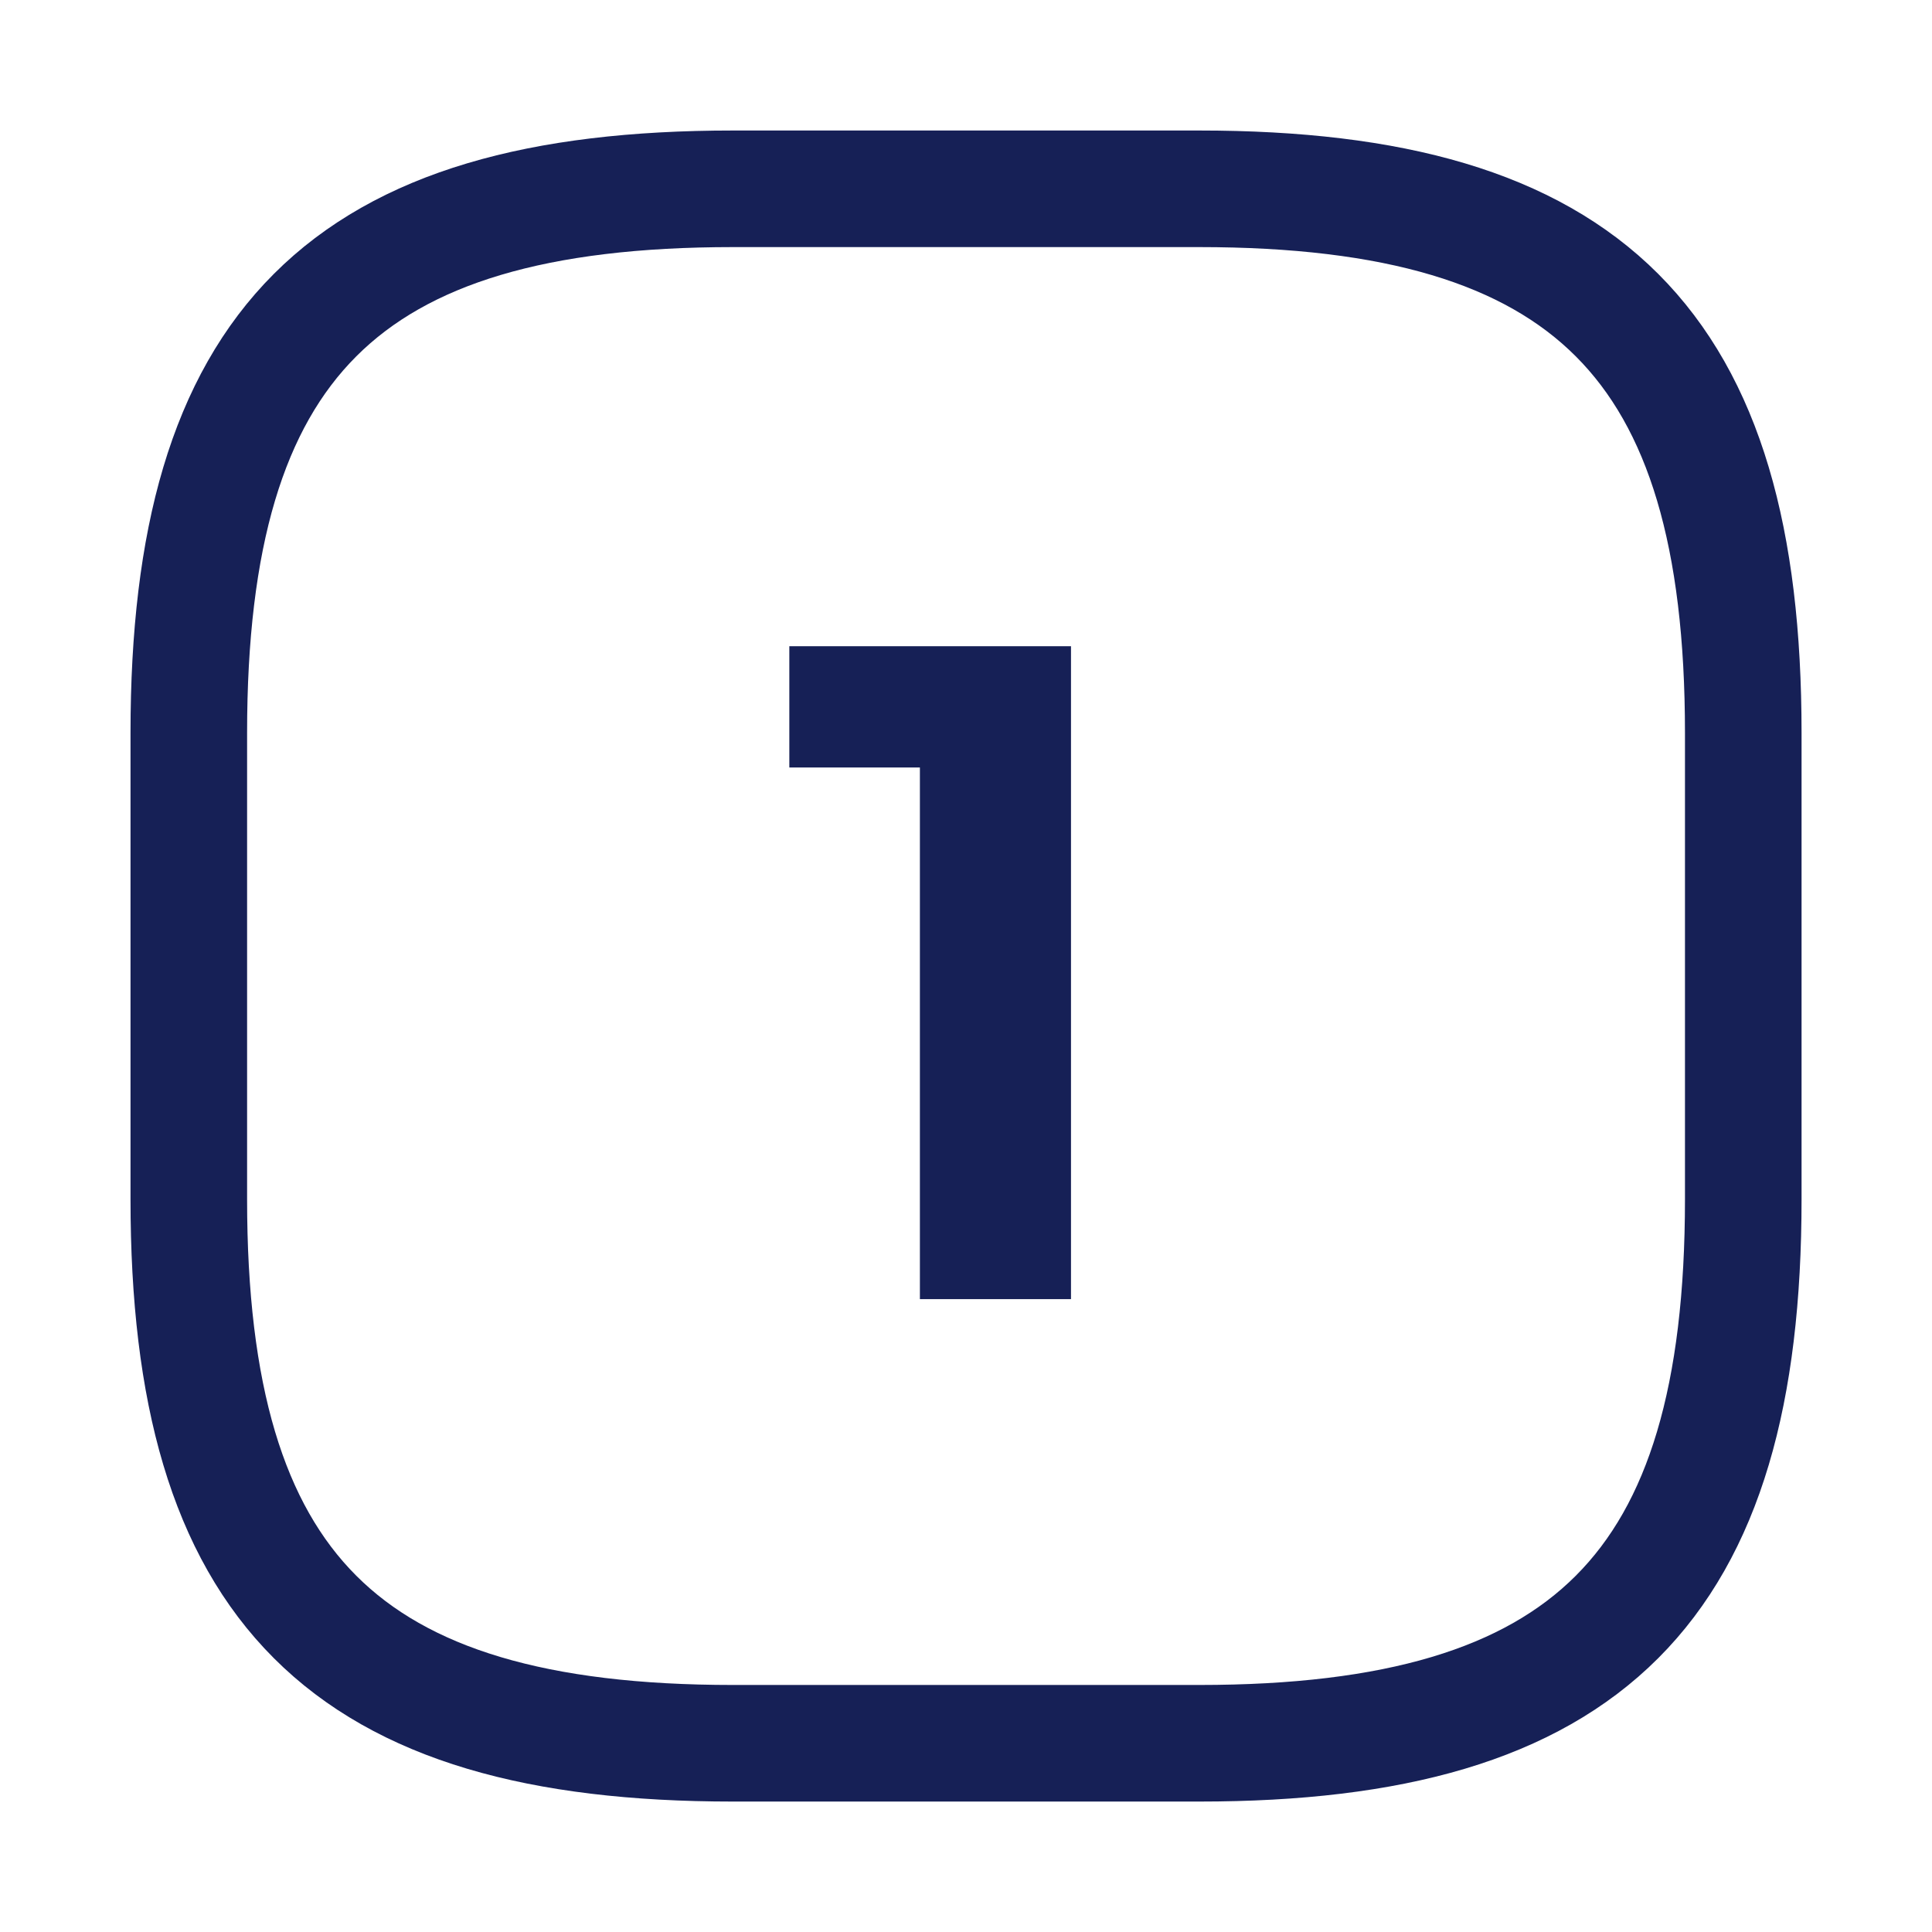<svg width="29" height="29" viewBox="0 0 29 29" fill="none" xmlns="http://www.w3.org/2000/svg">
<path d="M11.001 26.167H18.001C23.834 26.167 26.167 23.834 26.167 18.001V11.001C26.167 5.167 23.834 2.834 18.001 2.834H11.001C5.167 2.834 2.834 5.167 2.834 11.001V18.001C2.834 23.834 5.167 26.167 11.001 26.167Z" stroke="#162056" stroke-width="1.75" stroke-linecap="round" stroke-linejoin="round"/>
<path d="M13.808 19.5V10.54L14.788 11.52H11.848V9.7H16.076V19.5H13.808Z" fill="#162056"/>
</svg>
